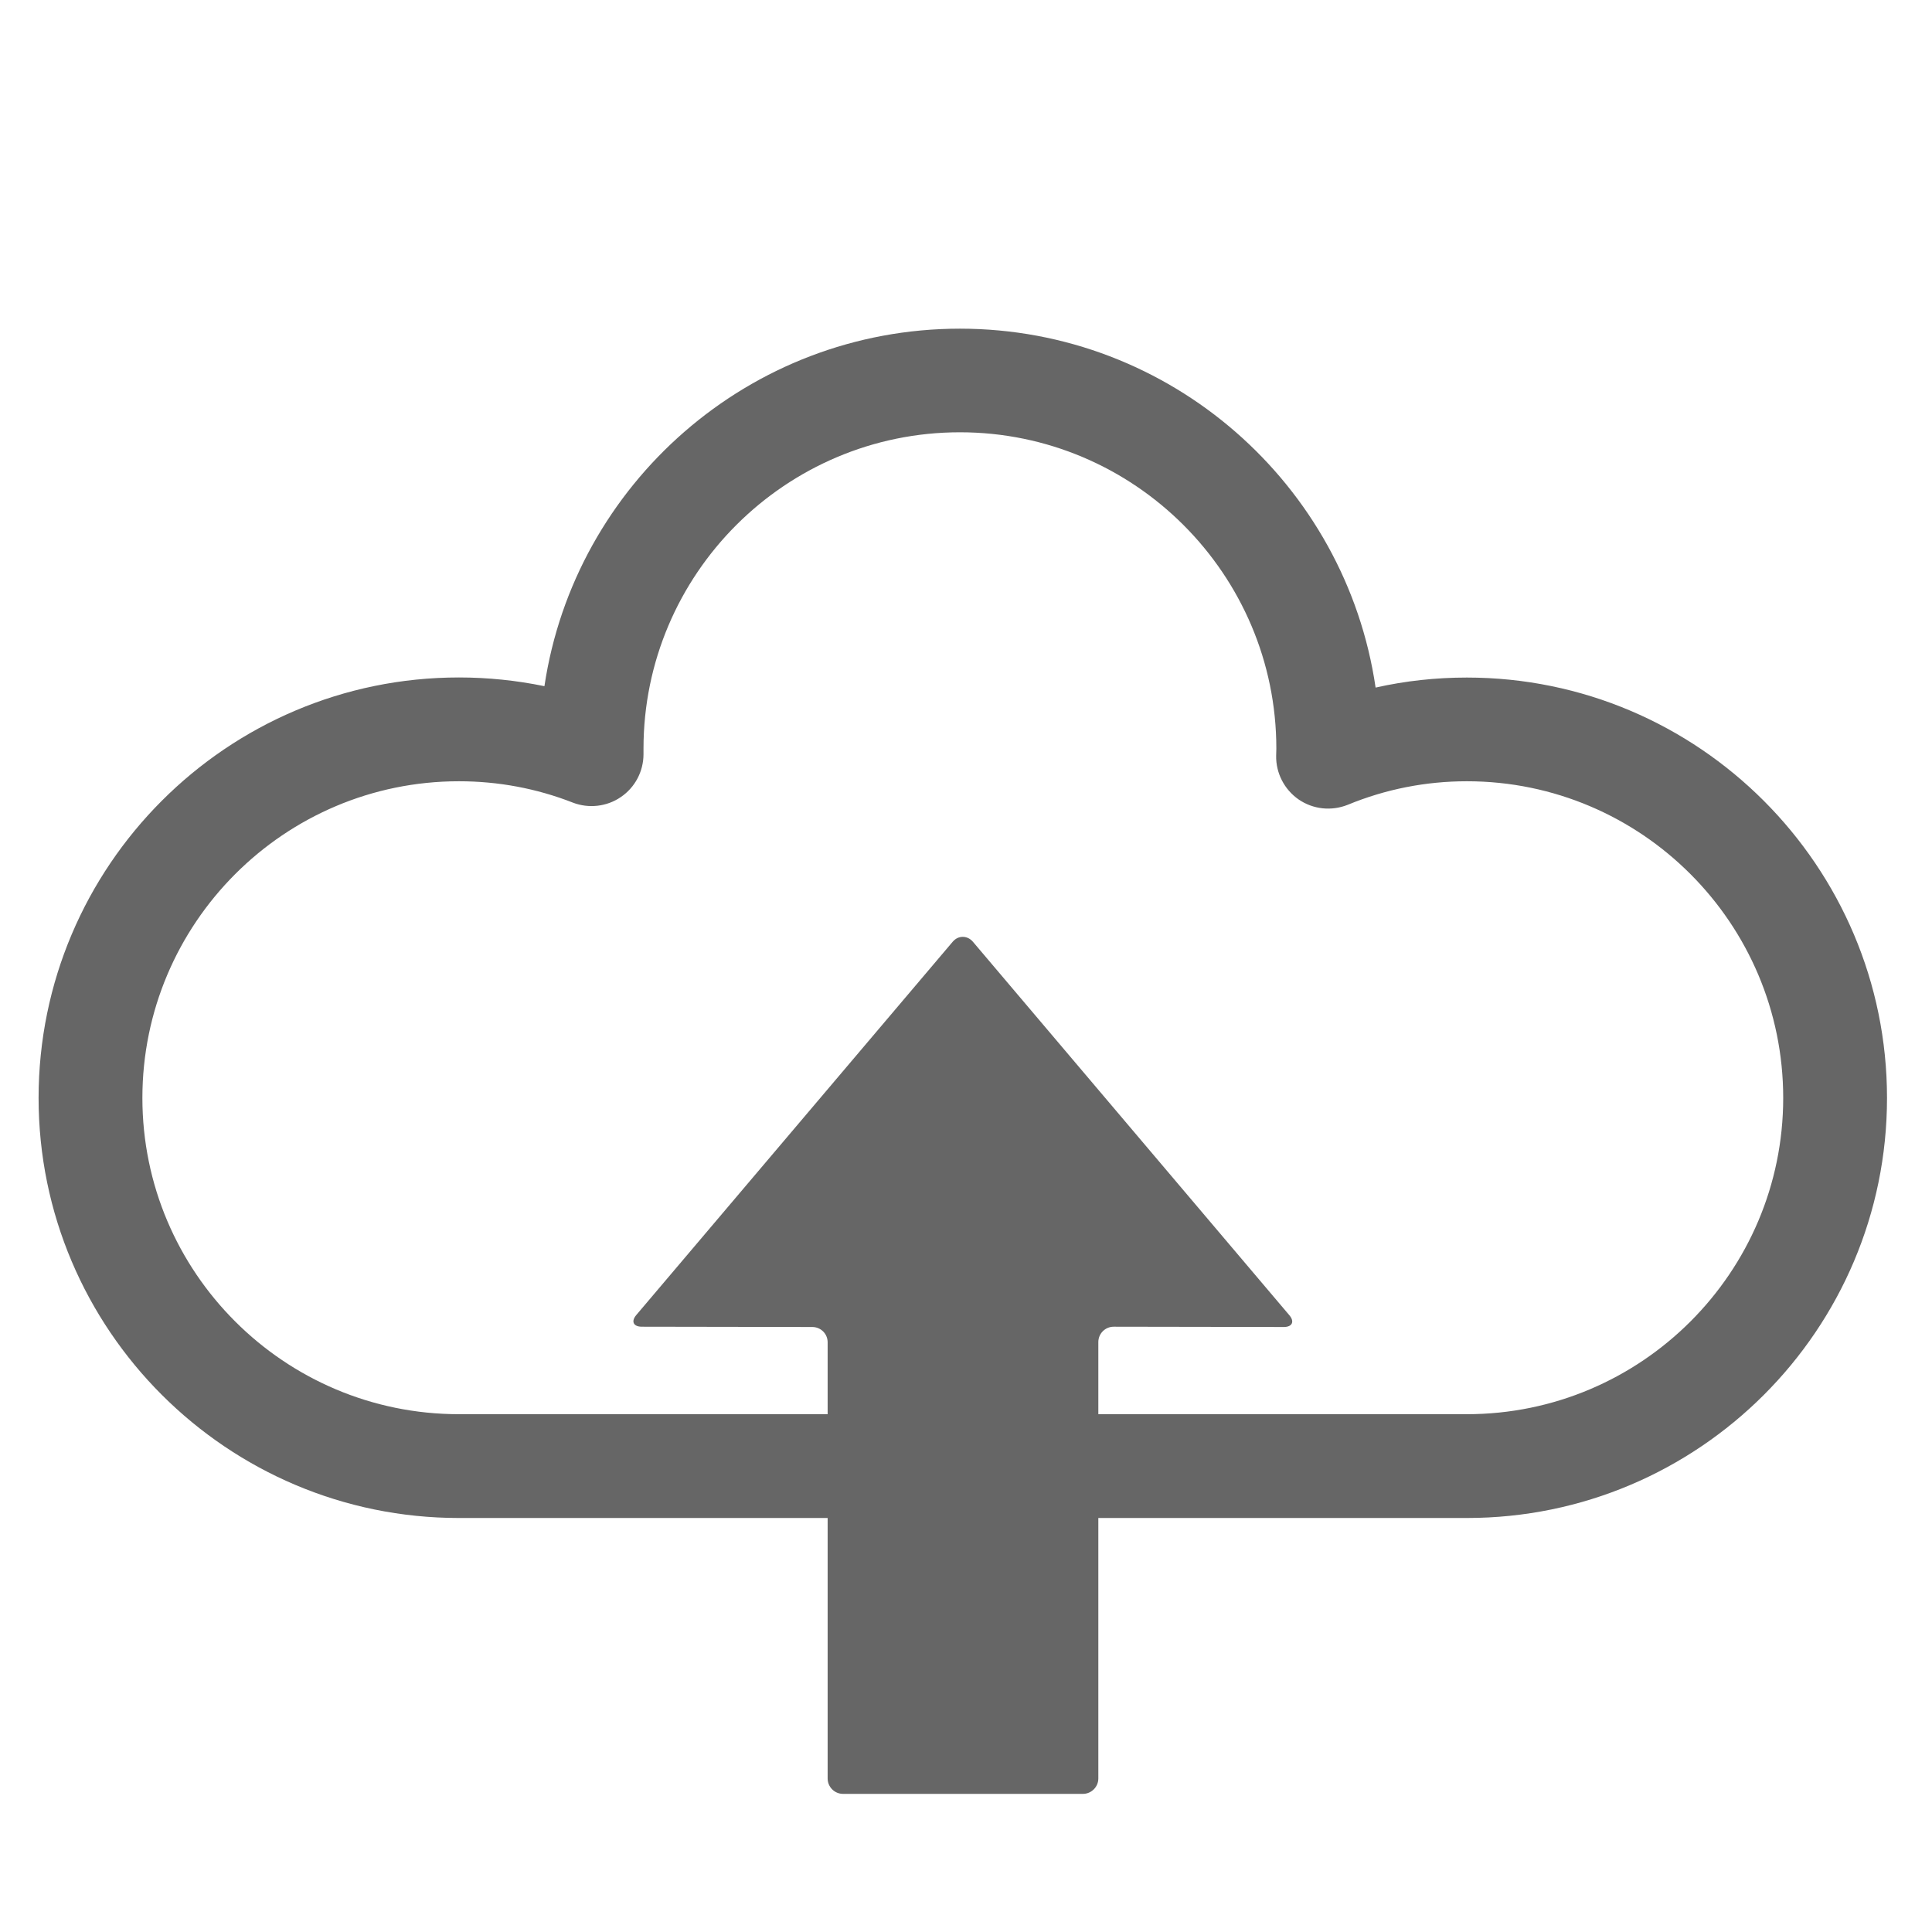 <?xml version="1.0" encoding="utf-8"?>
<!-- Generator: Adobe Illustrator 15.0.0, SVG Export Plug-In . SVG Version: 6.00 Build 0)  -->
<!DOCTYPE svg PUBLIC "-//W3C//DTD SVG 1.1//EN" "http://www.w3.org/Graphics/SVG/1.1/DTD/svg11.dtd">
<svg version="1.1" id="Layer_15" xmlns="http://www.w3.org/2000/svg" xmlns:xlink="http://www.w3.org/1999/xlink" x="0px" y="0px"
	 width="20.827px" height="20.827px" viewBox="0 0 20.827 20.827" enable-background="new 0 0 20.827 20.827" xml:space="preserve">
<g>
	<path fill="#666666" d="M15.813,16.364H4.947c-2.499,0-4.531-2.031-4.531-4.528c0-2.499,2.032-4.533,4.531-4.533
		c0.313,0,0.62,0.032,0.922,0.094c0.325-2.178,2.21-3.854,4.479-3.854c2.274,0,4.161,1.683,4.481,3.869
		c0.32-0.072,0.65-0.108,0.984-0.108c2.498,0,4.529,2.034,4.529,4.532S18.312,16.364,15.813,16.364z M4.947,8.422
		c-1.882,0-3.412,1.531-3.412,3.414c0,1.88,1.53,3.409,3.412,3.409h10.866c1.881,0,3.41-1.529,3.41-3.409
		c0-1.883-1.529-3.414-3.41-3.414c-0.443,0-0.875,0.085-1.285,0.254c-0.176,0.07-0.373,0.049-0.529-0.058
		c-0.154-0.107-0.246-0.285-0.242-0.472l0.002-0.076c0-1.879-1.531-3.41-3.411-3.41c-1.881,0-3.411,1.53-3.411,3.41v0.06
		c0,0.185-0.091,0.358-0.244,0.462c-0.151,0.104-0.347,0.126-0.518,0.06C5.784,8.499,5.37,8.422,4.947,8.422z"/>
	<path fill="#666666" d="M6.919,14.302c-0.091,0-0.119-0.057-0.059-0.127l3.411-4.024c0.059-0.069,0.156-0.069,0.216,0l3.412,4.027
		c0.059,0.069,0.031,0.127-0.059,0.127l-1.834-0.003c-0.092,0-0.166,0.074-0.166,0.166v4.704c0,0.092-0.076,0.166-0.166,0.166H9.088
		c-0.091,0-0.166-0.074-0.166-0.166V14.47c0-0.092-0.074-0.165-0.166-0.165L6.919,14.302z"/>
</g>
</svg>
